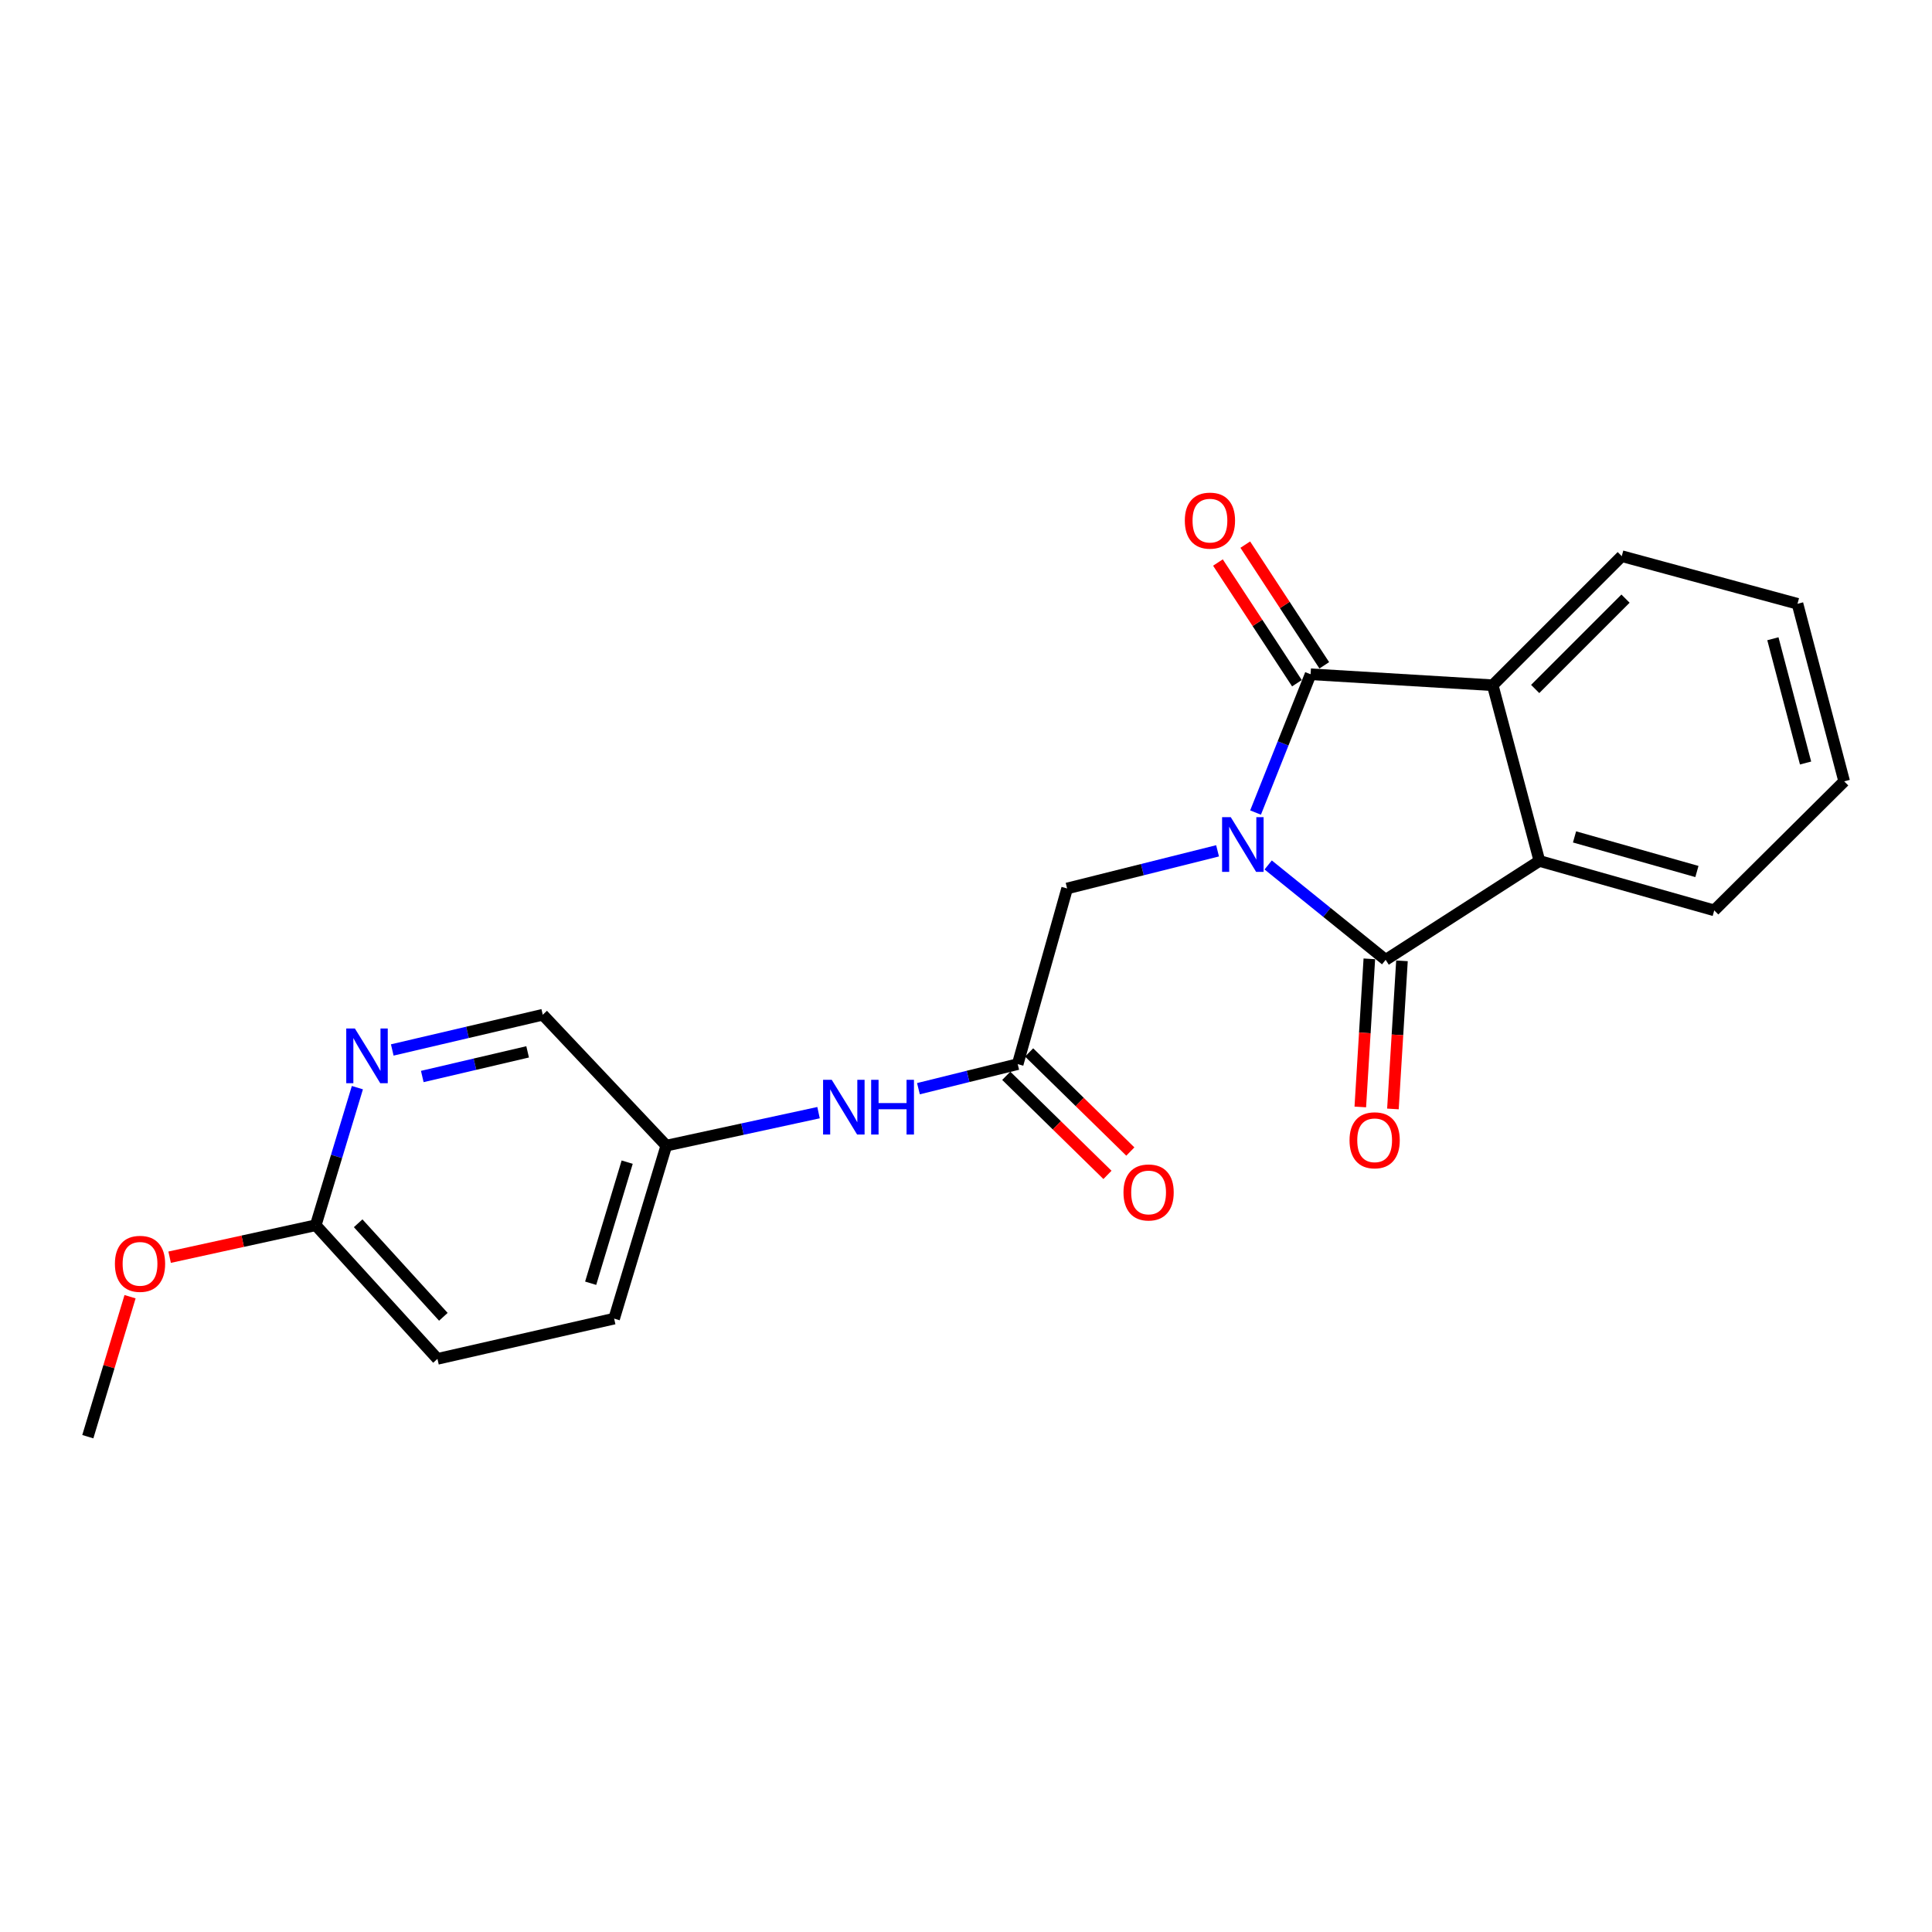 <?xml version='1.0' encoding='iso-8859-1'?>
<svg version='1.1' baseProfile='full'
              xmlns='http://www.w3.org/2000/svg'
                      xmlns:rdkit='http://www.rdkit.org/xml'
                      xmlns:xlink='http://www.w3.org/1999/xlink'
                  xml:space='preserve'
width='1000px' height='1000px' viewBox='0 0 1000 1000'>
<!-- END OF HEADER -->
<rect style='opacity:1.0;fill:#FFFFFF;stroke:none' width='1000' height='1000' x='0' y='0'> </rect>
<path class='bond-0' d='M 649.872,420.579 L 664.119,384.788' style='fill:none;fill-rule:evenodd;stroke:#0000FF;stroke-width:6px;stroke-linecap:butt;stroke-linejoin:miter;stroke-opacity:1' />
<path class='bond-0' d='M 664.119,384.788 L 678.367,348.998' style='fill:none;fill-rule:evenodd;stroke:#000000;stroke-width:6px;stroke-linecap:butt;stroke-linejoin:miter;stroke-opacity:1' />
<path class='bond-1' d='M 656.407,447.702 L 686.809,472.256' style='fill:none;fill-rule:evenodd;stroke:#0000FF;stroke-width:6px;stroke-linecap:butt;stroke-linejoin:miter;stroke-opacity:1' />
<path class='bond-1' d='M 686.809,472.256 L 717.212,496.81' style='fill:none;fill-rule:evenodd;stroke:#000000;stroke-width:6px;stroke-linecap:butt;stroke-linejoin:miter;stroke-opacity:1' />
<path class='bond-4' d='M 630.208,440.383 L 591.274,450.123' style='fill:none;fill-rule:evenodd;stroke:#0000FF;stroke-width:6px;stroke-linecap:butt;stroke-linejoin:miter;stroke-opacity:1' />
<path class='bond-4' d='M 591.274,450.123 L 552.341,459.864' style='fill:none;fill-rule:evenodd;stroke:#000000;stroke-width:6px;stroke-linecap:butt;stroke-linejoin:miter;stroke-opacity:1' />
<path class='bond-2' d='M 678.367,348.998 L 772.626,354.674' style='fill:none;fill-rule:evenodd;stroke:#000000;stroke-width:6px;stroke-linecap:butt;stroke-linejoin:miter;stroke-opacity:1' />
<path class='bond-7' d='M 685.444,344.365 L 665,313.131' style='fill:none;fill-rule:evenodd;stroke:#000000;stroke-width:6px;stroke-linecap:butt;stroke-linejoin:miter;stroke-opacity:1' />
<path class='bond-7' d='M 665,313.131 L 644.556,281.897' style='fill:none;fill-rule:evenodd;stroke:#FF0000;stroke-width:6px;stroke-linecap:butt;stroke-linejoin:miter;stroke-opacity:1' />
<path class='bond-7' d='M 671.29,353.63 L 650.846,322.396' style='fill:none;fill-rule:evenodd;stroke:#000000;stroke-width:6px;stroke-linecap:butt;stroke-linejoin:miter;stroke-opacity:1' />
<path class='bond-7' d='M 650.846,322.396 L 630.402,291.162' style='fill:none;fill-rule:evenodd;stroke:#FF0000;stroke-width:6px;stroke-linecap:butt;stroke-linejoin:miter;stroke-opacity:1' />
<path class='bond-3' d='M 717.212,496.81 L 796.799,445.625' style='fill:none;fill-rule:evenodd;stroke:#000000;stroke-width:6px;stroke-linecap:butt;stroke-linejoin:miter;stroke-opacity:1' />
<path class='bond-8' d='M 708.768,496.294 L 706.429,534.625' style='fill:none;fill-rule:evenodd;stroke:#000000;stroke-width:6px;stroke-linecap:butt;stroke-linejoin:miter;stroke-opacity:1' />
<path class='bond-8' d='M 706.429,534.625 L 704.09,572.956' style='fill:none;fill-rule:evenodd;stroke:#FF0000;stroke-width:6px;stroke-linecap:butt;stroke-linejoin:miter;stroke-opacity:1' />
<path class='bond-8' d='M 725.655,497.325 L 723.315,535.656' style='fill:none;fill-rule:evenodd;stroke:#000000;stroke-width:6px;stroke-linecap:butt;stroke-linejoin:miter;stroke-opacity:1' />
<path class='bond-8' d='M 723.315,535.656 L 720.976,573.987' style='fill:none;fill-rule:evenodd;stroke:#FF0000;stroke-width:6px;stroke-linecap:butt;stroke-linejoin:miter;stroke-opacity:1' />
<path class='bond-17' d='M 772.626,354.674 L 839.422,287.869' style='fill:none;fill-rule:evenodd;stroke:#000000;stroke-width:6px;stroke-linecap:butt;stroke-linejoin:miter;stroke-opacity:1' />
<path class='bond-17' d='M 794.608,356.615 L 841.366,309.851' style='fill:none;fill-rule:evenodd;stroke:#000000;stroke-width:6px;stroke-linecap:butt;stroke-linejoin:miter;stroke-opacity:1' />
<path class='bond-22' d='M 772.626,354.674 L 796.799,445.625' style='fill:none;fill-rule:evenodd;stroke:#000000;stroke-width:6px;stroke-linecap:butt;stroke-linejoin:miter;stroke-opacity:1' />
<path class='bond-18' d='M 796.799,445.625 L 887.289,471.208' style='fill:none;fill-rule:evenodd;stroke:#000000;stroke-width:6px;stroke-linecap:butt;stroke-linejoin:miter;stroke-opacity:1' />
<path class='bond-18' d='M 814.975,433.183 L 878.318,451.091' style='fill:none;fill-rule:evenodd;stroke:#000000;stroke-width:6px;stroke-linecap:butt;stroke-linejoin:miter;stroke-opacity:1' />
<path class='bond-5' d='M 552.341,459.864 L 526.758,550.786' style='fill:none;fill-rule:evenodd;stroke:#000000;stroke-width:6px;stroke-linecap:butt;stroke-linejoin:miter;stroke-opacity:1' />
<path class='bond-9' d='M 526.758,550.786 L 501.071,557.147' style='fill:none;fill-rule:evenodd;stroke:#000000;stroke-width:6px;stroke-linecap:butt;stroke-linejoin:miter;stroke-opacity:1' />
<path class='bond-9' d='M 501.071,557.147 L 475.384,563.507' style='fill:none;fill-rule:evenodd;stroke:#0000FF;stroke-width:6px;stroke-linecap:butt;stroke-linejoin:miter;stroke-opacity:1' />
<path class='bond-11' d='M 520.84,556.83 L 547.032,582.477' style='fill:none;fill-rule:evenodd;stroke:#000000;stroke-width:6px;stroke-linecap:butt;stroke-linejoin:miter;stroke-opacity:1' />
<path class='bond-11' d='M 547.032,582.477 L 573.224,608.124' style='fill:none;fill-rule:evenodd;stroke:#FF0000;stroke-width:6px;stroke-linecap:butt;stroke-linejoin:miter;stroke-opacity:1' />
<path class='bond-11' d='M 532.676,544.742 L 558.868,570.389' style='fill:none;fill-rule:evenodd;stroke:#000000;stroke-width:6px;stroke-linecap:butt;stroke-linejoin:miter;stroke-opacity:1' />
<path class='bond-11' d='M 558.868,570.389 L 585.06,596.036' style='fill:none;fill-rule:evenodd;stroke:#FF0000;stroke-width:6px;stroke-linecap:butt;stroke-linejoin:miter;stroke-opacity:1' />
<path class='bond-6' d='M 203.034,543.459 L 241.981,534.345' style='fill:none;fill-rule:evenodd;stroke:#0000FF;stroke-width:6px;stroke-linecap:butt;stroke-linejoin:miter;stroke-opacity:1' />
<path class='bond-6' d='M 241.981,534.345 L 280.928,525.231' style='fill:none;fill-rule:evenodd;stroke:#000000;stroke-width:6px;stroke-linecap:butt;stroke-linejoin:miter;stroke-opacity:1' />
<path class='bond-6' d='M 218.573,557.197 L 245.836,550.818' style='fill:none;fill-rule:evenodd;stroke:#0000FF;stroke-width:6px;stroke-linecap:butt;stroke-linejoin:miter;stroke-opacity:1' />
<path class='bond-6' d='M 245.836,550.818 L 273.098,544.438' style='fill:none;fill-rule:evenodd;stroke:#000000;stroke-width:6px;stroke-linecap:butt;stroke-linejoin:miter;stroke-opacity:1' />
<path class='bond-24' d='M 184.979,562.969 L 174.203,598.574' style='fill:none;fill-rule:evenodd;stroke:#0000FF;stroke-width:6px;stroke-linecap:butt;stroke-linejoin:miter;stroke-opacity:1' />
<path class='bond-24' d='M 174.203,598.574 L 163.426,634.18' style='fill:none;fill-rule:evenodd;stroke:#000000;stroke-width:6px;stroke-linecap:butt;stroke-linejoin:miter;stroke-opacity:1' />
<path class='bond-12' d='M 423.676,575.906 L 384.276,584.441' style='fill:none;fill-rule:evenodd;stroke:#0000FF;stroke-width:6px;stroke-linecap:butt;stroke-linejoin:miter;stroke-opacity:1' />
<path class='bond-12' d='M 384.276,584.441 L 344.876,592.976' style='fill:none;fill-rule:evenodd;stroke:#000000;stroke-width:6px;stroke-linecap:butt;stroke-linejoin:miter;stroke-opacity:1' />
<path class='bond-10' d='M 163.426,634.18 L 226.425,703.344' style='fill:none;fill-rule:evenodd;stroke:#000000;stroke-width:6px;stroke-linecap:butt;stroke-linejoin:miter;stroke-opacity:1' />
<path class='bond-10' d='M 185.383,633.163 L 229.482,681.578' style='fill:none;fill-rule:evenodd;stroke:#000000;stroke-width:6px;stroke-linecap:butt;stroke-linejoin:miter;stroke-opacity:1' />
<path class='bond-15' d='M 163.426,634.18 L 125.615,642.452' style='fill:none;fill-rule:evenodd;stroke:#000000;stroke-width:6px;stroke-linecap:butt;stroke-linejoin:miter;stroke-opacity:1' />
<path class='bond-15' d='M 125.615,642.452 L 87.803,650.724' style='fill:none;fill-rule:evenodd;stroke:#FF0000;stroke-width:6px;stroke-linecap:butt;stroke-linejoin:miter;stroke-opacity:1' />
<path class='bond-13' d='M 344.876,592.976 L 280.928,525.231' style='fill:none;fill-rule:evenodd;stroke:#000000;stroke-width:6px;stroke-linecap:butt;stroke-linejoin:miter;stroke-opacity:1' />
<path class='bond-16' d='M 344.876,592.976 L 317.874,682.517' style='fill:none;fill-rule:evenodd;stroke:#000000;stroke-width:6px;stroke-linecap:butt;stroke-linejoin:miter;stroke-opacity:1' />
<path class='bond-16' d='M 324.628,601.523 L 305.727,664.202' style='fill:none;fill-rule:evenodd;stroke:#000000;stroke-width:6px;stroke-linecap:butt;stroke-linejoin:miter;stroke-opacity:1' />
<path class='bond-14' d='M 226.425,703.344 L 317.874,682.517' style='fill:none;fill-rule:evenodd;stroke:#000000;stroke-width:6px;stroke-linecap:butt;stroke-linejoin:miter;stroke-opacity:1' />
<path class='bond-19' d='M 67.316,671.175 L 56.385,707.401' style='fill:none;fill-rule:evenodd;stroke:#FF0000;stroke-width:6px;stroke-linecap:butt;stroke-linejoin:miter;stroke-opacity:1' />
<path class='bond-19' d='M 56.385,707.401 L 45.455,743.627' style='fill:none;fill-rule:evenodd;stroke:#000000;stroke-width:6px;stroke-linecap:butt;stroke-linejoin:miter;stroke-opacity:1' />
<path class='bond-20' d='M 839.422,287.869 L 930.382,312.522' style='fill:none;fill-rule:evenodd;stroke:#000000;stroke-width:6px;stroke-linecap:butt;stroke-linejoin:miter;stroke-opacity:1' />
<path class='bond-21' d='M 887.289,471.208 L 954.545,404.421' style='fill:none;fill-rule:evenodd;stroke:#000000;stroke-width:6px;stroke-linecap:butt;stroke-linejoin:miter;stroke-opacity:1' />
<path class='bond-23' d='M 930.382,312.522 L 954.545,404.421' style='fill:none;fill-rule:evenodd;stroke:#000000;stroke-width:6px;stroke-linecap:butt;stroke-linejoin:miter;stroke-opacity:1' />
<path class='bond-23' d='M 917.645,330.609 L 934.559,394.938' style='fill:none;fill-rule:evenodd;stroke:#000000;stroke-width:6px;stroke-linecap:butt;stroke-linejoin:miter;stroke-opacity:1' />
<path  class='atom-0' d='M 637.031 422.95
L 646.311 437.95
Q 647.231 439.43, 648.711 442.11
Q 650.191 444.79, 650.271 444.95
L 650.271 422.95
L 654.031 422.95
L 654.031 451.27
L 650.151 451.27
L 640.191 434.87
Q 639.031 432.95, 637.791 430.75
Q 636.591 428.55, 636.231 427.87
L 636.231 451.27
L 632.551 451.27
L 632.551 422.95
L 637.031 422.95
' fill='#0000FF'/>
<path  class='atom-7' d='M 183.698 532.359
L 192.978 547.359
Q 193.898 548.839, 195.378 551.519
Q 196.858 554.199, 196.938 554.359
L 196.938 532.359
L 200.698 532.359
L 200.698 560.679
L 196.818 560.679
L 186.858 544.279
Q 185.698 542.359, 184.458 540.159
Q 183.258 537.959, 182.898 537.279
L 182.898 560.679
L 179.218 560.679
L 179.218 532.359
L 183.698 532.359
' fill='#0000FF'/>
<path  class='atom-8' d='M 613.261 269.471
Q 613.261 262.671, 616.621 258.871
Q 619.981 255.071, 626.261 255.071
Q 632.541 255.071, 635.901 258.871
Q 639.261 262.671, 639.261 269.471
Q 639.261 276.351, 635.861 280.271
Q 632.461 284.151, 626.261 284.151
Q 620.021 284.151, 616.621 280.271
Q 613.261 276.391, 613.261 269.471
M 626.261 280.951
Q 630.581 280.951, 632.901 278.071
Q 635.261 275.151, 635.261 269.471
Q 635.261 263.911, 632.901 261.111
Q 630.581 258.271, 626.261 258.271
Q 621.941 258.271, 619.581 261.071
Q 617.261 263.871, 617.261 269.471
Q 617.261 275.191, 619.581 278.071
Q 621.941 280.951, 626.261 280.951
' fill='#FF0000'/>
<path  class='atom-9' d='M 698.516 590.209
Q 698.516 583.409, 701.876 579.609
Q 705.236 575.809, 711.516 575.809
Q 717.796 575.809, 721.156 579.609
Q 724.516 583.409, 724.516 590.209
Q 724.516 597.089, 721.116 601.009
Q 717.716 604.889, 711.516 604.889
Q 705.276 604.889, 701.876 601.009
Q 698.516 597.129, 698.516 590.209
M 711.516 601.689
Q 715.836 601.689, 718.156 598.809
Q 720.516 595.889, 720.516 590.209
Q 720.516 584.649, 718.156 581.849
Q 715.836 579.009, 711.516 579.009
Q 707.196 579.009, 704.836 581.809
Q 702.516 584.609, 702.516 590.209
Q 702.516 595.929, 704.836 598.809
Q 707.196 601.689, 711.516 601.689
' fill='#FF0000'/>
<path  class='atom-10' d='M 430.506 558.91
L 439.786 573.91
Q 440.706 575.39, 442.186 578.07
Q 443.666 580.75, 443.746 580.91
L 443.746 558.91
L 447.506 558.91
L 447.506 587.23
L 443.626 587.23
L 433.666 570.83
Q 432.506 568.91, 431.266 566.71
Q 430.066 564.51, 429.706 563.83
L 429.706 587.23
L 426.026 587.23
L 426.026 558.91
L 430.506 558.91
' fill='#0000FF'/>
<path  class='atom-10' d='M 450.906 558.91
L 454.746 558.91
L 454.746 570.95
L 469.226 570.95
L 469.226 558.91
L 473.066 558.91
L 473.066 587.23
L 469.226 587.23
L 469.226 574.15
L 454.746 574.15
L 454.746 587.23
L 450.906 587.23
L 450.906 558.91
' fill='#0000FF'/>
<path  class='atom-12' d='M 581.513 617.211
Q 581.513 610.411, 584.873 606.611
Q 588.233 602.811, 594.513 602.811
Q 600.793 602.811, 604.153 606.611
Q 607.513 610.411, 607.513 617.211
Q 607.513 624.091, 604.113 628.011
Q 600.713 631.891, 594.513 631.891
Q 588.273 631.891, 584.873 628.011
Q 581.513 624.131, 581.513 617.211
M 594.513 628.691
Q 598.833 628.691, 601.153 625.811
Q 603.513 622.891, 603.513 617.211
Q 603.513 611.651, 601.153 608.851
Q 598.833 606.011, 594.513 606.011
Q 590.193 606.011, 587.833 608.811
Q 585.513 611.611, 585.513 617.211
Q 585.513 622.931, 587.833 625.811
Q 590.193 628.691, 594.513 628.691
' fill='#FF0000'/>
<path  class='atom-16' d='M 59.476 654.157
Q 59.476 647.357, 62.836 643.557
Q 66.196 639.757, 72.476 639.757
Q 78.756 639.757, 82.116 643.557
Q 85.476 647.357, 85.476 654.157
Q 85.476 661.037, 82.076 664.957
Q 78.676 668.837, 72.476 668.837
Q 66.236 668.837, 62.836 664.957
Q 59.476 661.077, 59.476 654.157
M 72.476 665.637
Q 76.796 665.637, 79.116 662.757
Q 81.476 659.837, 81.476 654.157
Q 81.476 648.597, 79.116 645.797
Q 76.796 642.957, 72.476 642.957
Q 68.156 642.957, 65.796 645.757
Q 63.476 648.557, 63.476 654.157
Q 63.476 659.877, 65.796 662.757
Q 68.156 665.637, 72.476 665.637
' fill='#FF0000'/>
</svg>
